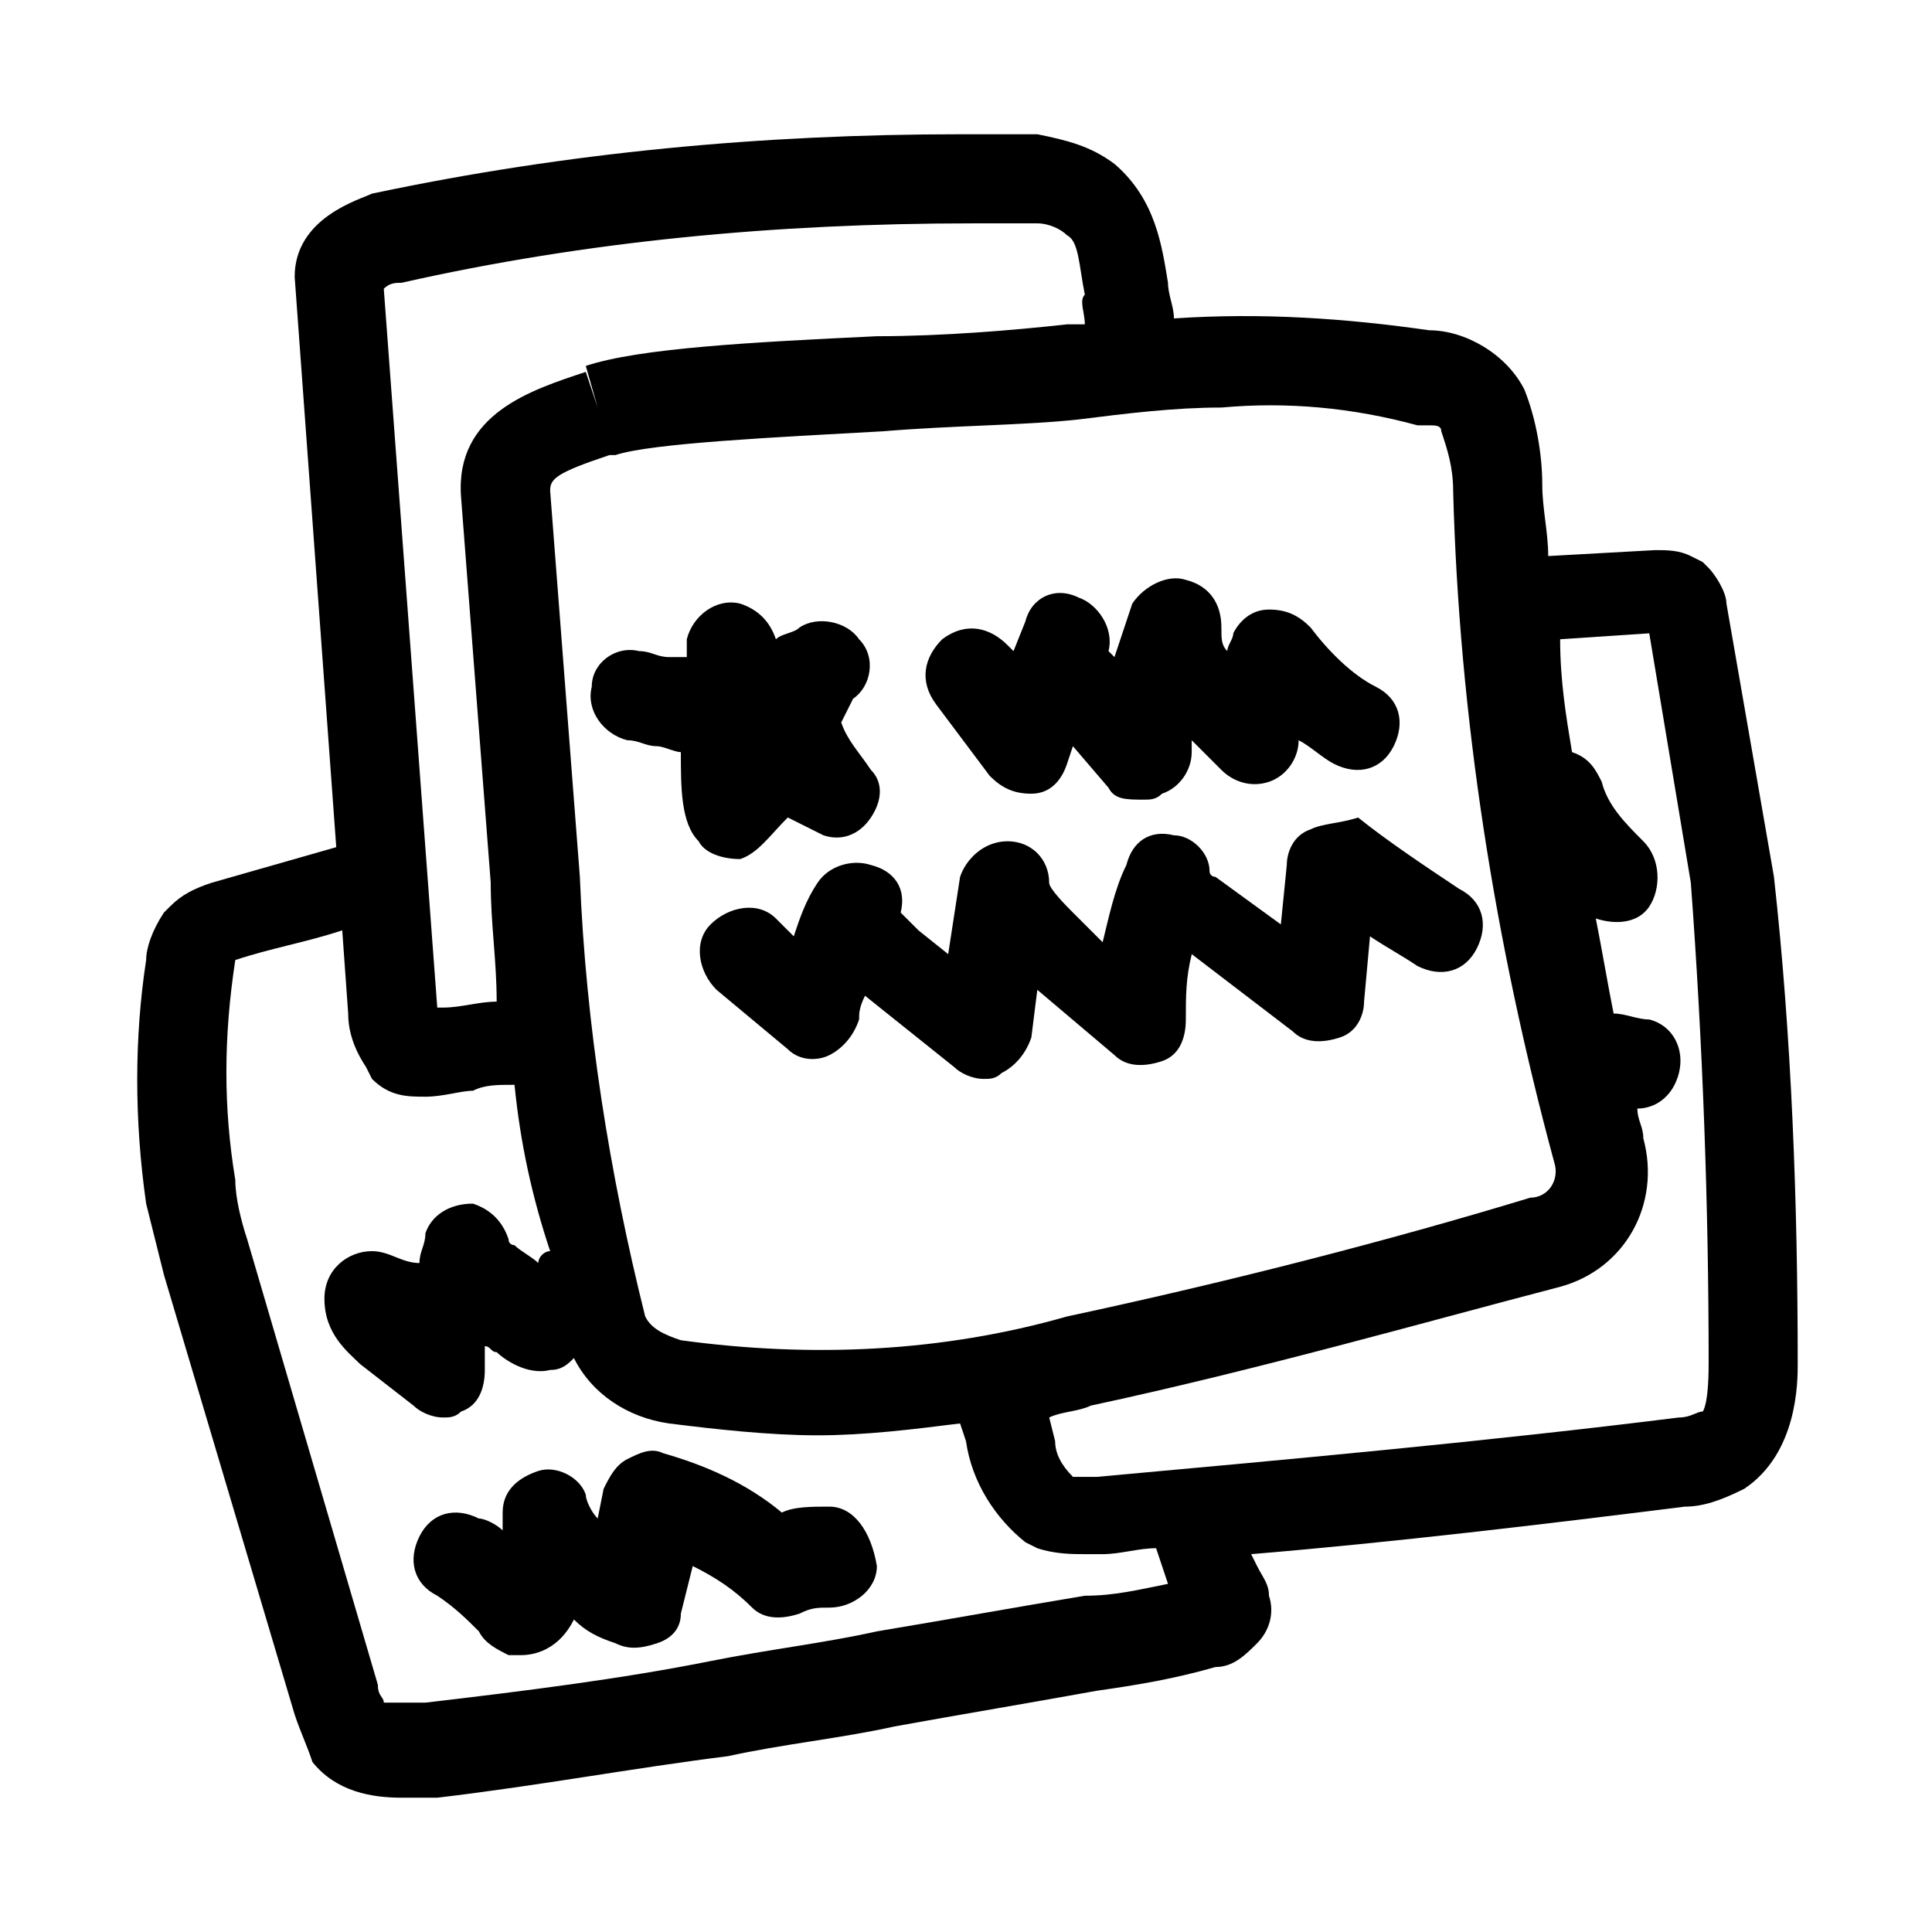 <?xml version="1.0" encoding="UTF-8"?>
<!-- Uploaded to: SVG Repo, www.svgrepo.com, Generator: SVG Repo Mixer Tools -->
<svg fill="#000000" width="800px" height="800px" version="1.1" viewBox="144 144 512 512" xmlns="http://www.w3.org/2000/svg">
 <g>
  <path d="m614.12 376.38-12.594-72.422c0-3.148-3.148-7.871-4.723-9.445l-1.574-1.574-3.148-1.574c-3.152-1.578-6.301-1.578-9.449-1.578l-28.34 1.574c0-6.297-1.574-12.594-1.574-18.895 0-7.871-1.574-17.32-4.723-25.191-4.723-9.445-15.742-15.742-25.191-15.742-22.039-3.148-44.082-4.723-67.699-3.148 0-3.148-1.574-6.297-1.574-9.445-1.574-9.445-3.148-22.043-14.168-31.488-6.297-4.723-12.594-6.297-20.469-7.871h-20.469c-51.957 0-103.91 4.723-155.87 15.742-3.144 1.574-20.465 6.301-20.465 22.043l11.023 151.14c-11.02 3.148-22.043 6.297-33.062 9.445-4.723 1.574-7.871 3.148-11.02 6.297l-1.574 1.574c-3.148 4.723-4.723 9.445-4.723 12.594-3.152 20.469-3.152 42.512-0.004 64.555 1.574 6.297 3.148 12.594 4.723 18.895l34.637 116.51c1.574 4.723 3.148 7.871 4.723 12.594 6.301 7.867 15.746 9.441 23.617 9.441h9.445c26.766-3.148 51.957-7.871 77.145-11.02 14.168-3.148 29.914-4.723 44.082-7.871 17.32-3.148 36.211-6.297 53.531-9.445 11.02-1.574 20.469-3.148 31.488-6.297 4.723 0 7.871-3.148 11.02-6.297s4.723-7.871 3.148-12.594c0-3.148-1.574-4.723-3.148-7.871l-1.574-3.148c37.785-3.148 77.145-7.871 114.93-12.594 4.723 0 9.445-1.574 15.742-4.723 14.176-9.453 14.176-28.348 14.176-33.07 0-42.508-1.574-86.594-6.297-129.1zm-94.465-119.66h3.148c1.574 0 3.148 0 3.148 1.574 1.574 4.723 3.148 9.445 3.148 15.742 1.574 59.828 11.02 119.66 26.766 177.91 1.574 4.723-1.574 9.445-6.297 9.445-36.211 11.02-78.719 22.043-122.8 31.488-33.062 9.445-67.699 11.02-102.34 6.297-4.723-1.574-7.871-3.148-9.445-6.297-9.445-37.781-15.742-77.141-17.316-116.5l-7.875-102.34c0-3.148 1.574-4.723 15.742-9.445h1.574c9.445-3.148 42.508-4.723 70.848-6.297 18.895-1.574 37.785-1.574 51.957-3.148 12.594-1.574 25.191-3.148 37.785-3.148 17.32-1.578 34.641-0.004 51.957 4.719zm-269.22-37.785c48.805-11.02 99.188-15.742 151.14-15.742h17.32c3.148 0 6.297 1.574 7.871 3.148 3.148 1.574 3.148 7.871 4.723 15.742-1.574 1.574 0 4.723 0 7.871h-4.723c-14.168 1.574-33.062 3.148-50.383 3.148-33.062 1.574-62.977 3.148-77.145 7.871l3.148 11.02-3.148-9.441c-14.172 4.723-34.637 11.02-33.062 33.062l7.871 102.34c0 11.02 1.574 20.469 1.574 31.488-4.723 0-9.445 1.574-14.168 1.574h-1.574l-14.172-190.5c1.574-1.574 3.148-1.574 4.723-1.574zm203.1 344.8c-7.871 1.574-14.168 3.148-22.043 3.148-18.895 3.148-36.211 6.297-55.105 9.445-14.168 3.148-28.34 4.723-44.082 7.871-23.617 4.723-48.805 7.871-75.57 11.02h-6.297-4.723c0-1.574-1.574-1.574-1.574-4.723l-34.637-118.08c-1.574-4.723-3.148-11.02-3.148-15.742-3.148-18.895-3.148-37.785 0-58.254 9.445-3.148 18.895-4.723 28.34-7.871l1.574 22.043c0 4.723 1.574 9.445 4.723 14.168l1.574 3.152c4.723 4.723 9.445 4.723 14.168 4.723 4.723 0 9.445-1.574 12.594-1.574 3.148-1.574 6.297-1.574 11.02-1.574 1.574 15.742 4.723 29.914 9.445 44.082-1.574 0-3.148 1.574-3.148 3.148-1.574-1.574-4.723-3.148-6.297-4.723 0 0-1.574 0-1.574-1.574-1.574-4.723-4.723-7.871-9.445-9.445-6.297 0-11.02 3.148-12.594 7.871 0 3.148-1.574 4.723-1.574 7.871-4.723 0-7.871-3.148-12.594-3.148-6.297 0-12.594 4.723-12.594 12.594 0 9.445 6.297 14.168 9.445 17.32l14.168 11.02c1.574 1.574 4.723 3.148 7.871 3.148 1.574 0 3.148 0 4.723-1.574 4.723-1.574 6.297-6.297 6.297-11.02v-6.297c1.574 0 1.574 1.574 3.148 1.574 1.574 1.574 7.871 6.297 14.168 4.723 3.148 0 4.723-1.574 6.297-3.148 4.723 9.445 14.168 15.742 25.191 17.32 12.594 1.574 26.766 3.148 39.359 3.148s25.191-1.574 37.785-3.148l1.574 4.723c1.574 11.02 7.871 20.469 15.742 26.766l3.148 1.574c4.723 1.574 9.445 1.574 12.594 1.574h4.723c4.723 0 9.445-1.574 14.168-1.574zm143.27-58.254c0 11.02-1.574 12.594-1.574 12.594-1.574 0-3.148 1.574-6.297 1.574-50.383 6.297-102.34 11.02-154.29 15.742h-6.297c-3.148-3.148-4.723-6.297-4.723-9.445l-1.574-6.297c3.148-1.574 7.871-1.574 11.02-3.148 44.082-9.445 88.168-22.043 124.38-31.488 17.32-4.723 26.766-22.043 22.043-39.359 0-3.148-1.574-4.723-1.574-7.871 4.723 0 9.445-3.148 11.02-9.445 1.574-6.297-1.574-12.594-7.871-14.168-3.148 0-6.297-1.574-9.445-1.574-1.574-7.871-3.148-17.32-4.723-25.191 4.723 1.574 11.02 1.574 14.168-3.148 3.148-4.723 3.148-12.594-1.574-17.32-4.723-4.723-9.445-9.445-11.02-15.742-1.574-3.148-3.148-6.297-7.871-7.871-1.574-9.445-3.148-18.895-3.148-29.914l23.617-1.574 11.02 66.125c3.144 42.504 4.719 85.016 4.719 127.52z"/>
  <path d="m352.77 360.64c3.148 1.574 6.297 3.148 9.445 4.723 4.723 1.574 9.445 0 12.594-4.723 3.148-4.723 3.148-9.445 0-12.594-3.148-4.723-6.297-7.871-7.871-12.594 1.574-3.148 3.148-6.297 3.148-6.297 4.723-3.148 6.297-11.02 1.574-15.742-3.148-4.723-11.02-6.297-15.742-3.148-1.574 1.574-4.723 1.574-6.297 3.148-1.574-4.723-4.723-7.871-9.445-9.445-6.297-1.574-12.594 3.148-14.168 9.445v1.574 3.148h-4.723c-3.148 0-4.723-1.574-7.871-1.574-6.297-1.574-12.594 3.148-12.594 9.445-1.574 6.297 3.148 12.594 9.445 14.168 3.148 0 4.723 1.574 7.871 1.574 1.574 0 4.723 1.574 6.297 1.574 0 9.445 0 18.895 4.723 23.617 1.574 3.148 6.297 4.723 11.02 4.723 4.723-1.574 7.871-6.297 12.594-11.023z"/>
  <path d="m415.74 308.68-3.148 7.871-1.574-1.574c-4.723-4.723-11.02-6.297-17.32-1.574-4.723 4.723-6.297 11.02-1.574 17.32l14.168 18.895c3.148 3.148 6.297 4.723 11.02 4.723s7.871-3.148 9.445-7.871l1.574-4.723 9.445 11.02c1.574 3.148 4.723 3.148 9.445 3.148 1.574 0 3.148 0 4.723-1.574 4.723-1.574 7.871-6.297 7.871-11.02v-3.148c3.148 3.148 4.723 4.723 7.871 7.871s7.871 4.723 12.594 3.148c4.723-1.574 7.871-6.297 7.871-11.02 3.148 1.574 6.297 4.723 9.445 6.297 6.297 3.148 12.594 1.574 15.742-4.723 3.148-6.297 1.574-12.594-4.723-15.742-6.297-3.148-12.594-9.445-17.32-15.742-3.148-3.148-6.297-4.723-11.02-4.723s-7.871 3.148-9.445 6.297c0 1.574-1.574 3.148-1.574 4.723-1.574-1.574-1.574-3.148-1.574-6.297 0-6.297-3.148-11.02-9.445-12.594-4.723-1.574-11.02 1.574-14.168 6.297-1.574 4.723-3.148 9.445-4.723 14.168l-1.574-1.574c1.574-6.297-3.148-12.594-7.871-14.168-6.289-3.156-12.586-0.008-14.16 6.289z"/>
  <path d="m491.31 363.79c-4.723 1.574-6.297 6.297-6.297 9.445l-1.574 15.742-17.32-12.594s-1.574 0-1.574-1.574c0-4.723-4.723-9.445-9.445-9.445-6.297-1.574-11.02 1.574-12.594 7.871-3.148 6.297-4.723 14.168-6.297 20.469l-7.871-7.871c-1.574-1.574-6.297-6.297-6.297-7.871 0-6.297-4.723-11.02-11.02-11.02-6.297 0-11.02 4.723-12.594 9.445l-3.148 20.469-7.871-6.297c-3.148-3.148-4.723-4.723-4.723-4.723 1.574-6.297-1.574-11.02-7.871-12.594-4.723-1.574-11.02 0-14.168 4.723-3.148 4.723-4.723 9.445-6.297 14.168l-4.723-4.723c-4.723-4.723-12.594-3.148-17.32 1.574-4.723 4.723-3.148 12.594 1.574 17.32l18.895 15.742c3.148 3.148 7.871 3.148 11.02 1.574 3.148-1.574 6.297-4.723 7.871-9.445 0-1.574 0-3.148 1.574-6.297l23.617 18.895c1.574 1.574 4.723 3.148 7.871 3.148 1.574 0 3.148 0 4.723-1.574 3.148-1.574 6.297-4.723 7.871-9.445l1.574-12.594 20.469 17.32c3.148 3.148 7.871 3.148 12.594 1.574 4.723-1.574 6.297-6.297 6.297-11.02 0-6.297 0-11.02 1.574-17.32l26.766 20.469c3.148 3.148 7.871 3.148 12.594 1.574s6.297-6.297 6.297-9.445l1.574-17.32c4.723 3.148 7.871 4.723 12.594 7.871 6.297 3.148 12.594 1.574 15.742-4.723 3.148-6.297 1.574-12.594-4.723-15.742-9.445-6.297-18.895-12.594-26.766-18.895-4.723 1.559-9.449 1.559-12.598 3.137z"/>
  <path d="m363.79 543.27c-4.723 0-9.445 0-12.594 1.574-9.445-7.871-20.469-12.594-31.488-15.742-3.148-1.574-6.297 0-9.445 1.574-3.148 1.574-4.723 4.723-6.297 7.871l-1.574 7.871c-1.574-1.574-3.148-4.723-3.148-6.297-1.574-4.723-7.871-7.871-12.594-6.297-4.723 1.574-9.445 4.723-9.445 11.02v4.723c-1.574-1.574-4.723-3.148-6.297-3.148-6.297-3.148-12.594-1.574-15.742 4.723-3.148 6.297-1.574 12.594 4.723 15.742 4.723 3.148 7.871 6.297 11.02 9.445 1.574 3.148 4.723 4.723 7.871 6.297h3.148c1.574 0 9.445 0 14.168-9.445 3.148 3.148 6.297 4.723 11.02 6.297 3.148 1.574 6.297 1.574 11.02 0 4.723-1.574 6.297-4.723 6.297-7.871l3.148-12.594c6.297 3.148 11.02 6.297 15.742 11.02 3.148 3.148 7.871 3.148 12.594 1.574 3.148-1.574 4.723-1.574 7.871-1.574 6.297 0 12.594-4.723 12.594-11.02-1.57-9.445-6.293-15.742-12.59-15.742z"/>
 </g>
</svg>